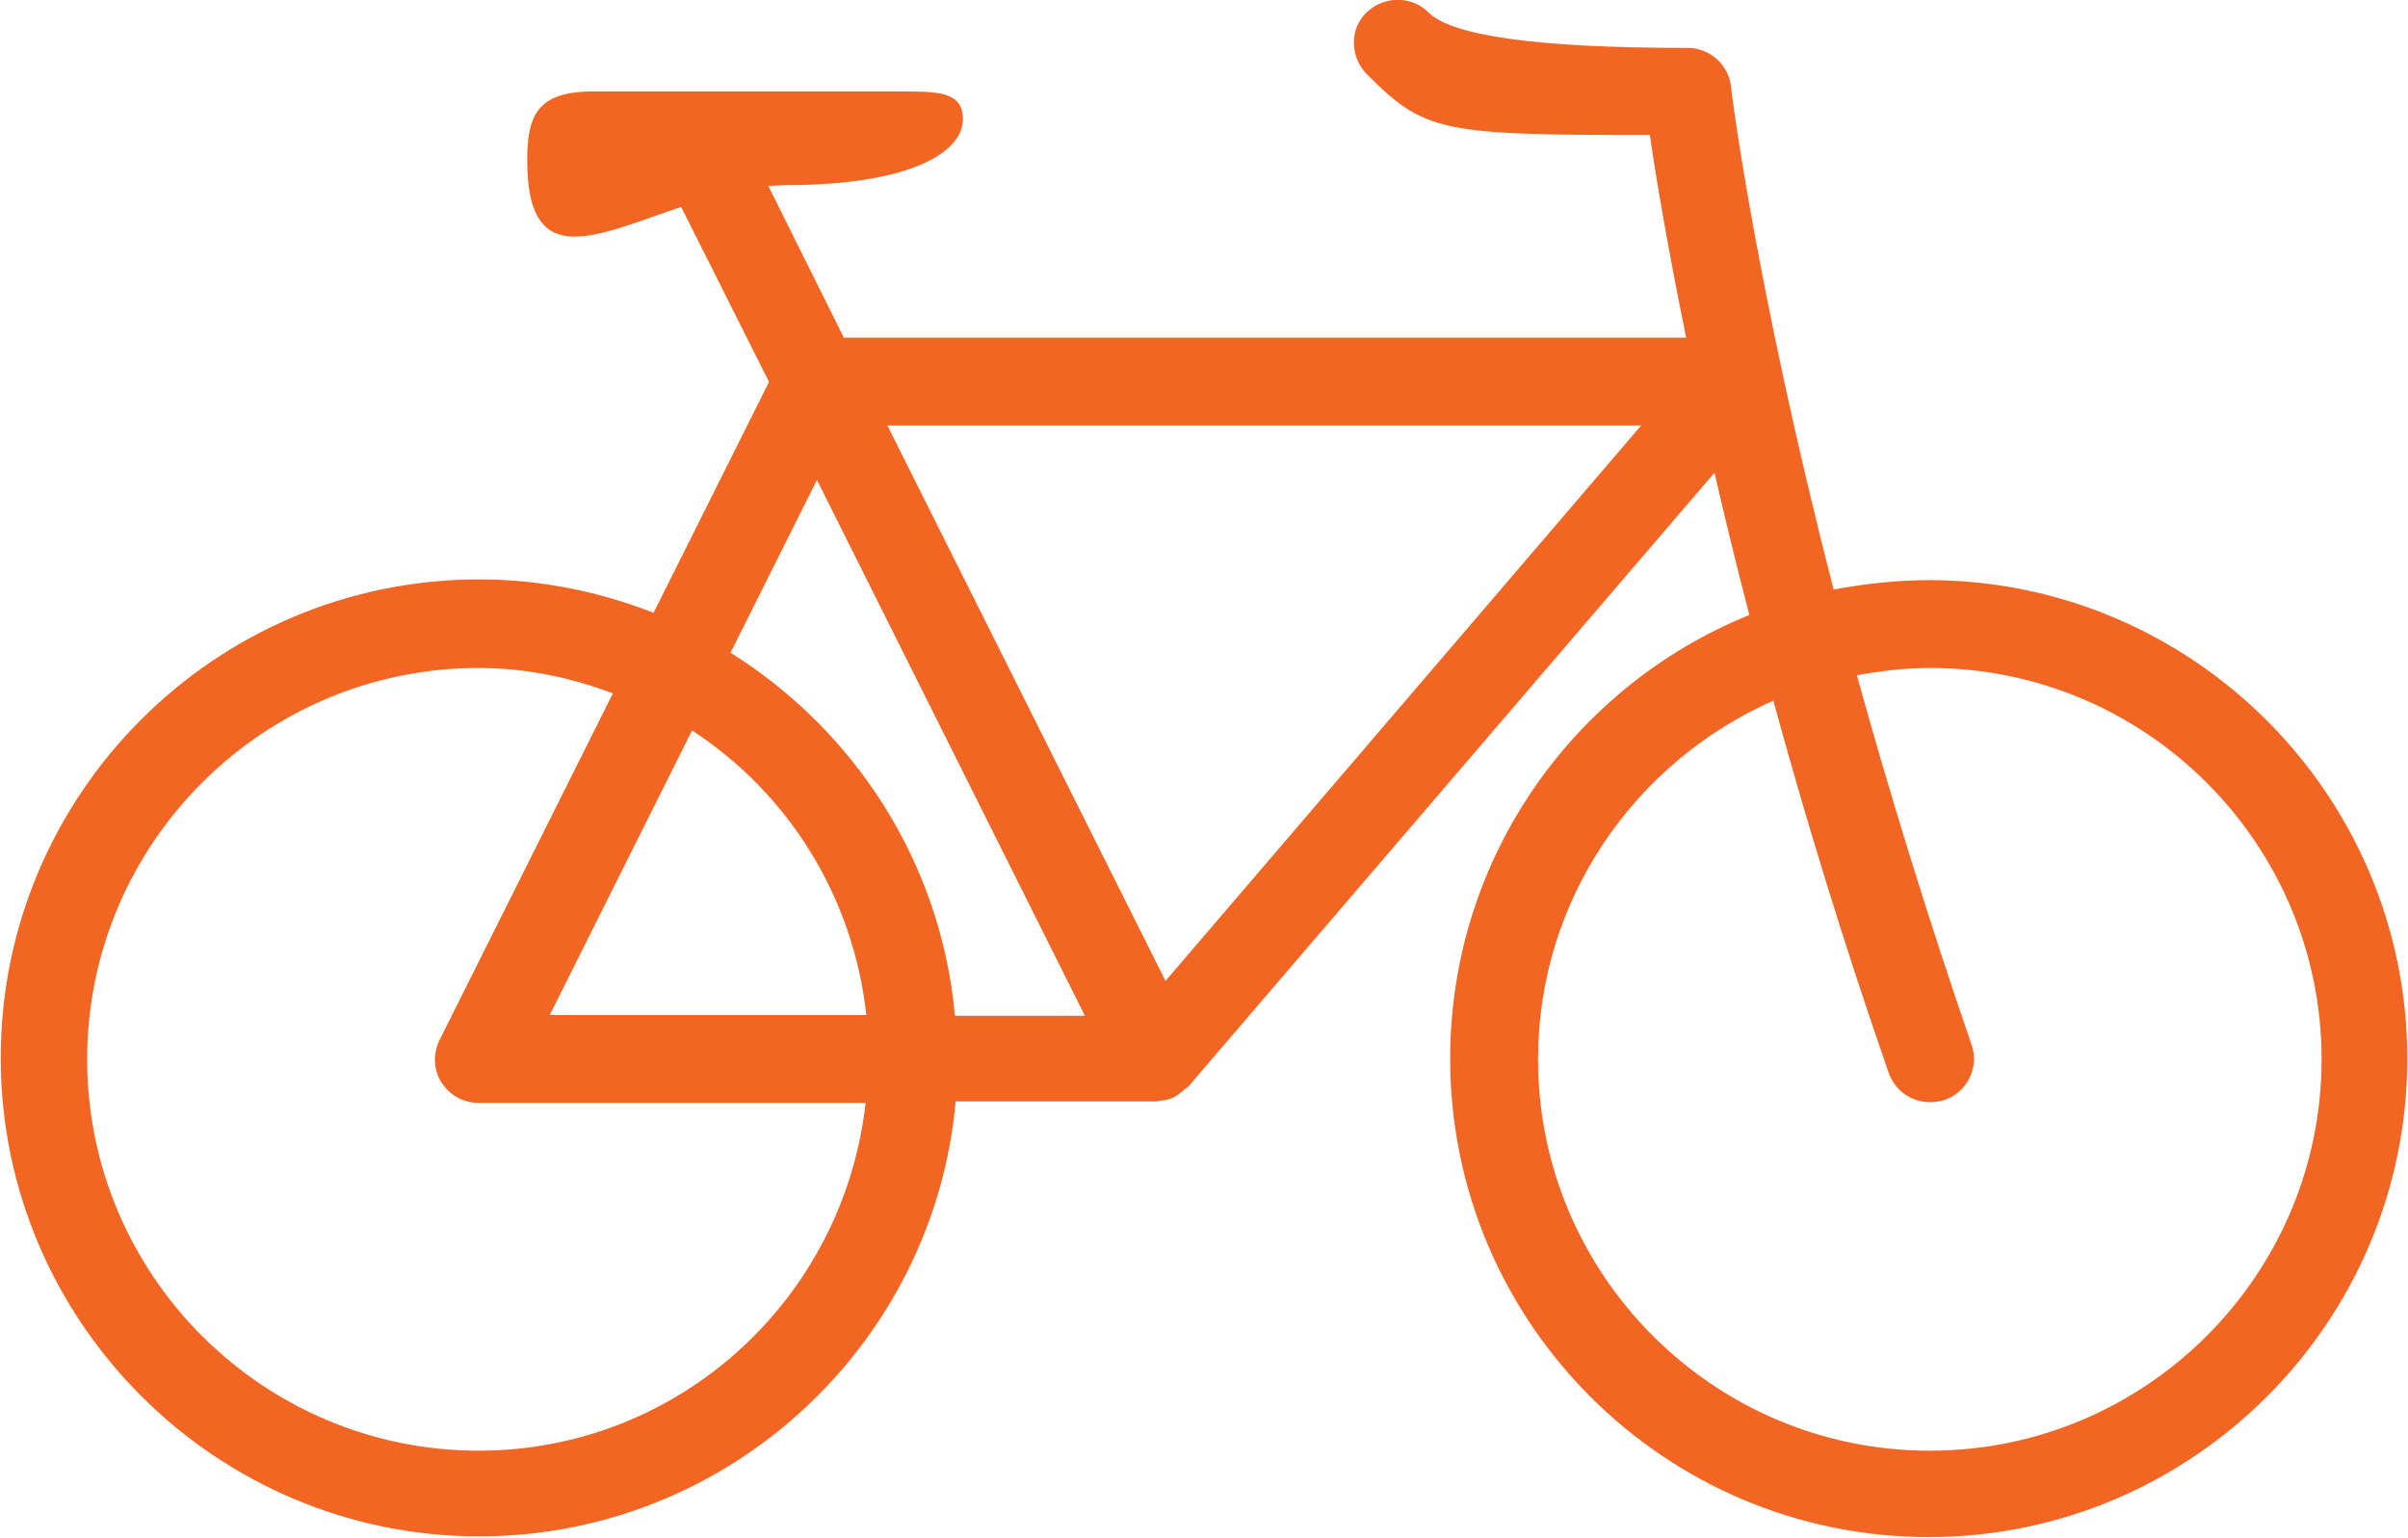 <?xml version="1.0" encoding="UTF-8"?>
<svg id="Layer_2" data-name="Layer 2" xmlns="http://www.w3.org/2000/svg" viewBox="0 0 33.16 21.18">
  <defs>
    <style>
      .cls-1 {
        fill: #f26522;
      }
    </style>
  </defs>
  <g id="Layer_2-2" data-name="Layer 2">
    <path class="cls-1" d="M26.57,7.99c-.45,0-.89.05-1.32.13-1.07-4.16-1.41-6.87-1.41-6.9-.02-.31-.28-.56-.6-.56q-3.08,0-3.57-.49c-.23-.23-.61-.23-.85,0s-.23.61,0,.85c.8.8,1.02.84,3.9.84.08.56.24,1.52.5,2.79h-11.6l-1.04-2.09c.08,0,.15-.01.23-.01,1.7,0,2.45-.44,2.45-.91,0-.37-.33-.38-.81-.38h-4.29c-.76,0-.9.33-.9.95,0,1.54.93,1.04,2.12.64l1.21,2.41-1.59,3.18c-.74-.29-1.55-.46-2.4-.46-3.64,0-6.59,2.96-6.59,6.59s2.96,6.59,6.59,6.59c3.43,0,6.26-2.64,6.56-5.99h2.76s0,0,0,0c.02,0,.03,0,.04-.01.07,0,.15-.02.21-.05,0,0,0,0,0,0,.06-.03.11-.08.16-.12,0,0,.02-.01.03-.02l7.25-8.46c.14.61.3,1.27.48,1.96-2.42.98-4.12,3.35-4.12,6.11,0,3.64,2.96,6.59,6.59,6.59s6.59-2.96,6.59-6.59-2.96-6.59-6.59-6.59ZM11.25,6.61l3.69,7.38h-1.79c-.19-2.11-1.38-3.93-3.09-5l1.19-2.38ZM11.93,13.98h-4.36l1.96-3.92c1.32.86,2.22,2.28,2.4,3.92ZM6.59,19.98c-2.97,0-5.39-2.42-5.39-5.39s2.42-5.39,5.39-5.39c.65,0,1.27.13,1.85.35l-2.39,4.78c-.09.19-.08.41.03.58s.3.28.51.28h5.33c-.3,2.69-2.56,4.79-5.33,4.79ZM16.05,13.51l-3.83-7.65h10.38l-6.55,7.65ZM26.57,19.98c-2.97,0-5.39-2.42-5.39-5.39,0-2.21,1.34-4.1,3.24-4.94.43,1.57.95,3.29,1.59,5.13.09.25.32.4.57.4.07,0,.13-.01.2-.03.31-.11.48-.45.37-.76-.63-1.83-1.15-3.54-1.58-5.09.33-.06.66-.1,1.01-.1,2.97,0,5.39,2.42,5.39,5.39s-2.42,5.39-5.39,5.39Z"/>
  </g>
</svg>